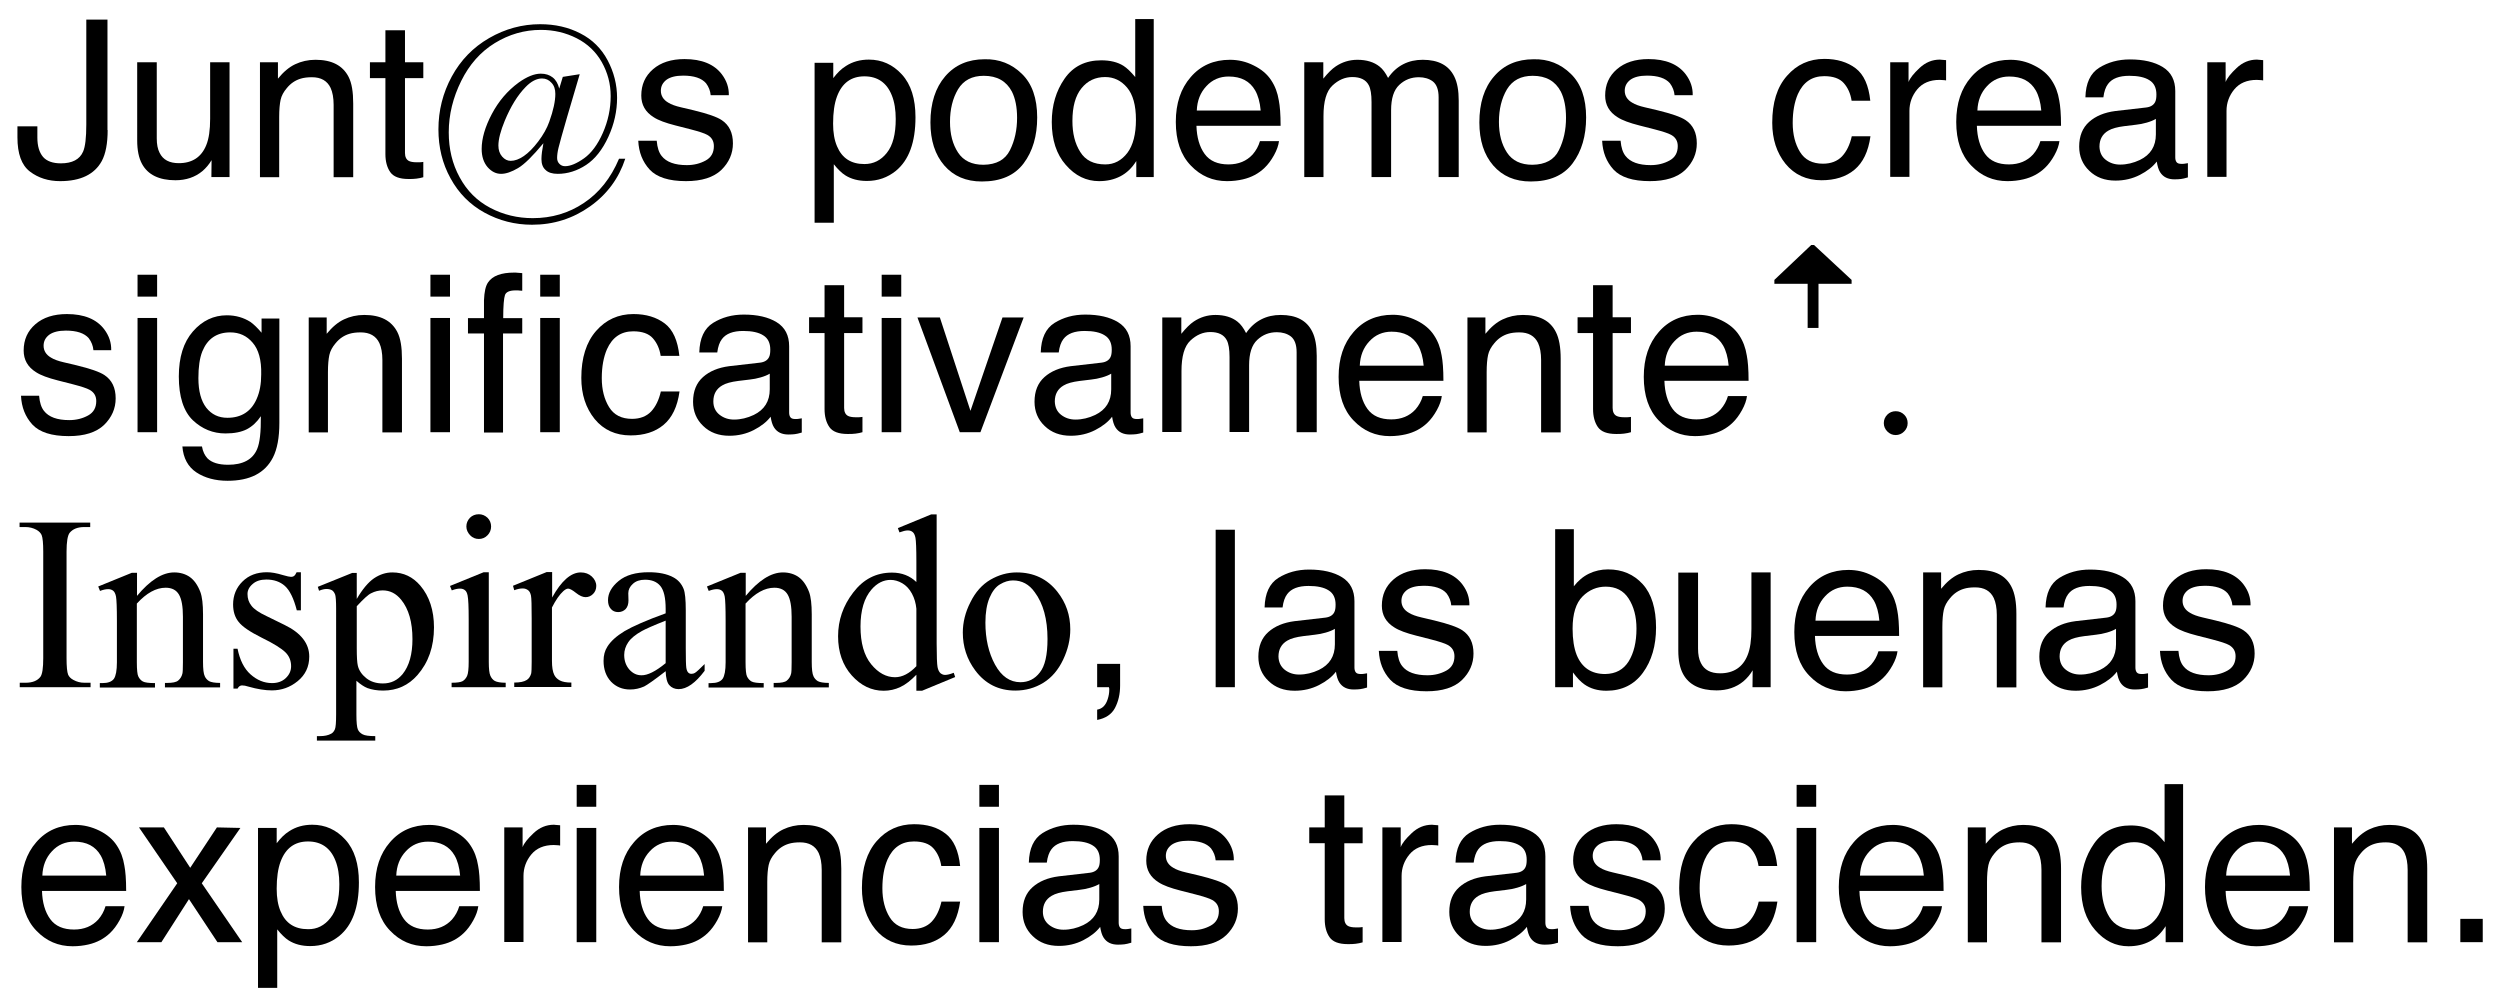 <svg xmlns="http://www.w3.org/2000/svg" xmlns:xlink="http://www.w3.org/1999/xlink" id="Capa_1" x="0px" y="0px" viewBox="0 0 1405 566" style="enable-background:new 0 0 1405 566;" xml:space="preserve"><g>	<path d="M60.5,73.1c0,7.5-1.1,13.3-3.3,17.4c-4.1,7.5-11.9,11.3-23.4,11.3c-6.6,0-12.3-1.8-17-5.4c-4.7-3.6-7-10-7-19.2V71H21v6.3  c0,4.8,1.1,8.4,3.2,10.9c2.1,2.4,5.5,3.6,10,3.6c6.4,0,10.6-2.2,12.5-6.6c1.2-2.7,1.8-7.8,1.8-15.2V11h11.9V73.1z"></path>	<path d="M88.1,35v42.8c0,3.3,0.5,6,1.6,8.1c1.9,3.9,5.5,5.8,10.8,5.8c7.5,0,12.7-3.4,15.4-10.1c1.5-3.6,2.2-8.6,2.2-14.9V35H129  v64.5h-10.2l0.1-9.5c-1.4,2.4-3.2,4.5-5.2,6.2c-4.1,3.4-9.2,5.1-15.1,5.1c-9.2,0-15.5-3.1-18.8-9.2c-1.8-3.3-2.7-7.7-2.7-13.2V35  H88.1z"></path>	<path d="M145.9,35h10.3v9.2c3.1-3.8,6.3-6.5,9.7-8.1c3.4-1.6,7.2-2.5,11.4-2.5c9.2,0,15.3,3.2,18.6,9.6c1.8,3.5,2.6,8.5,2.6,15  v41.4h-11V58.9c0-3.9-0.6-7.1-1.7-9.5c-1.9-4-5.4-6-10.5-6c-2.6,0-4.7,0.3-6.3,0.8c-3,0.9-5.6,2.6-7.8,5.3c-1.8,2.1-3,4.3-3.5,6.6  c-0.5,2.3-0.8,5.5-0.8,9.7v33.8h-10.8V35z"></path>	<path d="M216.6,17h11v18h10.3v8.9h-10.3V86c0,2.2,0.8,3.8,2.3,4.5c0.8,0.4,2.2,0.7,4.2,0.7c0.5,0,1.1,0,1.7,0  c0.6,0,1.3-0.1,2.1-0.2v8.6c-1.2,0.4-2.5,0.6-3.9,0.8c-1.3,0.2-2.8,0.2-4.4,0.2c-5.1,0-8.5-1.3-10.3-3.9c-1.8-2.6-2.7-6-2.7-10.1  V43.9h-8.7V35h8.7V17z"></path>	<path d="M325.8,41.7l-7.1,24.1c-2.6,9-4.2,14.7-4.8,17.2c-0.6,2.4-0.8,4.3-0.8,5.8c0,1.3,0.4,2.4,1.3,3.3c0.9,0.9,1.9,1.3,3.2,1.3  c2.9,0,6.5-1.5,10.6-4.4c4.1-2.9,7.7-7.7,10.6-14.3c2.9-6.6,4.4-13.5,4.4-20.7c0-6.9-1.7-13.2-5-19.1c-3.3-5.8-8-10.3-14.1-13.4  c-6.1-3.1-12.8-4.7-20.1-4.7c-9.3,0-17.9,2.5-25.9,7.4c-8,4.9-14.3,12-18.9,21.3s-7,18.9-7,28.9c0,9.3,2,17.7,6.1,25.2  c4.1,7.6,9.8,13.3,17.2,17.2c7.4,3.9,15.4,5.8,23.9,5.8c10.6,0,20.2-2.8,28.7-8.5c8.6-5.7,15.2-14,19.8-24.9h3.5  c-3.6,11-10.2,20-19.8,26.8s-20.4,10.3-32.6,10.3c-9.6,0-18.5-2.3-26.7-6.8c-8.2-4.5-14.6-11-19.1-19.3c-4.6-8.3-6.8-17.5-6.8-27.5  c0-10.6,2.5-20.5,7.5-29.7c5-9.2,12-16.4,21-21.6c9-5.2,18.6-7.8,28.7-7.8c8.3,0,15.9,1.7,22.6,5.2c6.7,3.4,11.8,8.5,15.3,15.1  c3.5,6.6,5.3,13.7,5.3,21.1c0,7.4-1.6,14.7-4.9,21.9c-3.3,7.2-7.5,12.5-12.5,15.8s-10.4,5-15.9,5c-3.1,0-5.4-0.7-6.9-2.2  c-1.6-1.4-2.3-3.5-2.3-6.1c0-2.3,0.4-5.2,1.1-8.9c-6,7.2-10.7,11.9-14.3,14c-3.6,2.1-6.7,3.2-9.5,3.2c-2.9,0-5.4-1.3-7.6-3.8  c-2.2-2.6-3.3-6-3.3-10.2c0-5.8,1.9-12.4,5.7-19.6s8.8-13.1,15.1-17.7c4.6-3.3,8.8-5,12.4-5c2.7,0,4.9,0.7,6.7,2.1  c1.8,1.4,3,3.5,3.7,6.3l2-6.6L325.8,41.7z M304.6,44.1c-3,0-6.1,1.6-9.2,4.8c-4.6,4.7-8.4,11-11.7,18.9c-2.4,5.8-3.6,10.5-3.6,14  c0,2.5,0.7,4.6,2.1,6.2c1.4,1.6,3,2.4,4.8,2.4c2.3,0,4.8-0.9,7.4-2.7c2.6-1.8,5.3-4.5,8.1-8.2c2.8-3.7,4.9-7.4,6.2-11.1  c2.3-6.4,3.4-11.6,3.4-15.6c0-2.7-0.7-4.8-2.2-6.3C308.5,44.9,306.7,44.1,304.6,44.1z"></path>	<path d="M369.1,79.3c0.3,3.6,1.2,6.4,2.7,8.3c2.7,3.5,7.5,5.2,14.2,5.2c4,0,7.5-0.9,10.6-2.6c3.1-1.7,4.6-4.4,4.6-8.1  c0-2.8-1.2-4.9-3.7-6.3c-1.6-0.9-4.7-1.9-9.3-3.1l-8.6-2.2c-5.5-1.4-9.6-2.9-12.2-4.6c-4.7-2.9-7-7-7-12.2c0-6.1,2.2-11,6.6-14.8  c4.4-3.8,10.3-5.7,17.7-5.7c9.7,0,16.7,2.9,21,8.6c2.7,3.6,4,7.5,3.9,11.7h-10.2c-0.2-2.4-1.1-4.7-2.6-6.7  c-2.5-2.9-6.8-4.3-12.9-4.3c-4.1,0-7.2,0.8-9.3,2.3c-2.1,1.6-3.2,3.6-3.2,6.2c0,2.8,1.4,5.1,4.2,6.7c1.6,1,4,1.9,7.1,2.6l7.2,1.7  c7.8,1.9,13,3.7,15.7,5.5c4.2,2.8,6.3,7.1,6.3,13.1c0,5.7-2.2,10.7-6.5,14.9c-4.4,4.2-11,6.3-19.9,6.3c-9.6,0-16.4-2.2-20.4-6.5  c-4-4.4-6.1-9.7-6.4-16.2H369.1z"></path>	<path d="M457.8,35.3h10.5v8.6c2.2-2.9,4.5-5.2,7.1-6.8c3.7-2.4,8-3.6,12.9-3.6c7.3,0,13.5,2.8,18.6,8.4c5.1,5.6,7.6,13.6,7.6,24  c0,14.1-3.7,24.1-11,30.1c-4.7,3.8-10.1,5.7-16.3,5.7c-4.9,0-8.9-1.1-12.2-3.2c-1.9-1.2-4.1-3.3-6.4-6.2v32.9h-10.8V35.3z   M498.4,85.9c3.4-4.2,5-10.6,5-19c0-5.1-0.7-9.6-2.2-13.3c-2.8-7.1-8-10.7-15.4-10.7c-7.5,0-12.6,3.8-15.4,11.3  c-1.5,4-2.2,9.1-2.2,15.3c0,5,0.7,9.2,2.2,12.7c2.8,6.7,7.9,10,15.4,10C490.9,92.2,495.1,90.1,498.4,85.9z"></path>	<path d="M574.3,41.5c5.7,5.5,8.6,13.7,8.6,24.5c0,10.4-2.5,19-7.6,25.8c-5.1,6.8-12.9,10.2-23.5,10.2c-8.9,0-15.9-3-21.1-9  c-5.2-6-7.8-14.1-7.8-24.2c0-10.8,2.8-19.5,8.3-25.9c5.5-6.4,12.9-9.6,22.2-9.6C561.5,33.1,568.6,35.9,574.3,41.5z M567.6,84.4  c2.7-5.4,4-11.5,4-18.2c0-6-1-10.9-2.9-14.7c-3.1-5.9-8.3-8.9-15.8-8.9c-6.6,0-11.4,2.5-14.5,7.6c-3,5.1-4.5,11.2-4.5,18.3  c0,6.9,1.5,12.6,4.5,17.2c3,4.6,7.8,6.9,14.3,6.9C560,92.5,564.9,89.8,567.6,84.4z"></path>	<path d="M631.4,37c1.9,1.2,4.1,3.3,6.6,6.3V10.7h10.4v88.8h-9.8v-9c-2.5,4-5.5,6.8-9,8.6c-3.5,1.8-7.4,2.7-11.9,2.7  c-7.2,0-13.4-3-18.7-9.1c-5.3-6-7.9-14.1-7.9-24.1c0-9.4,2.4-17.5,7.2-24.4c4.8-6.9,11.7-10.3,20.6-10.3  C623.9,33.9,628.1,34.9,631.4,37z M607.1,85.4c2.9,4.7,7.6,7,14.1,7c5,0,9.1-2.2,12.4-6.5c3.2-4.3,4.8-10.5,4.8-18.6  c0-8.2-1.7-14.2-5-18.1c-3.3-3.9-7.4-5.9-12.3-5.9c-5.5,0-9.9,2.1-13.3,6.3c-3.4,4.2-5.1,10.3-5.1,18.4  C602.7,74.9,604.1,80.7,607.1,85.4z"></path>	<path d="M704.6,36.8c4.3,2.1,7.6,4.9,9.8,8.3c2.2,3.3,3.6,7,4.3,11.4c0.6,3,1,7.7,1,14.2h-47.3c0.2,6.5,1.7,11.8,4.6,15.8  c2.9,4,7.4,5.9,13.4,5.9c5.7,0,10.2-1.9,13.6-5.6c1.9-2.2,3.3-4.7,4.1-7.5h10.7c-0.3,2.4-1.2,5-2.8,7.9c-1.6,2.9-3.4,5.3-5.3,7.1  c-3.3,3.2-7.4,5.4-12.2,6.5c-2.6,0.6-5.6,1-8.9,1c-8,0-14.8-2.9-20.4-8.8c-5.6-5.8-8.4-14-8.4-24.5c0-10.4,2.8-18.8,8.4-25.2  c5.6-6.5,13-9.7,22-9.7C695.8,33.6,700.3,34.6,704.6,36.8z M708.5,62.1c-0.4-4.7-1.5-8.5-3.1-11.3c-3-5.2-7.9-7.8-14.9-7.8  c-5,0-9.2,1.8-12.5,5.4c-3.4,3.6-5.2,8.2-5.4,13.7H708.5z"></path>	<path d="M733,35h10.7v9.2c2.6-3.2,4.9-5.5,7-6.9c3.6-2.4,7.6-3.7,12.2-3.7c5.1,0,9.3,1.3,12.4,3.8c1.8,1.4,3.4,3.6,4.8,6.4  c2.4-3.5,5.2-6,8.5-7.7c3.3-1.7,6.9-2.5,11-2.5c8.7,0,14.6,3.1,17.7,9.4c1.7,3.4,2.5,7.9,2.5,13.6v42.9h-11.3V54.7  c0-4.3-1.1-7.2-3.2-8.9c-2.1-1.6-4.8-2.4-7.9-2.4c-4.3,0-7.9,1.4-11,4.3c-3.1,2.9-4.6,7.6-4.6,14.3v37.5h-11V57.4  c0-4.4-0.5-7.6-1.6-9.6c-1.6-3-4.7-4.5-9.2-4.5c-4.1,0-7.8,1.6-11.2,4.8c-3.4,3.2-5,8.9-5,17.2v34.2H733V35z"></path>	<path d="M882.8,41.5c5.7,5.5,8.6,13.7,8.6,24.5c0,10.4-2.5,19-7.6,25.8c-5.1,6.8-12.9,10.2-23.5,10.2c-8.9,0-15.9-3-21.1-9  c-5.2-6-7.8-14.1-7.8-24.2c0-10.8,2.7-19.5,8.3-25.9c5.5-6.4,12.9-9.6,22.2-9.6C870.1,33.1,877.1,35.9,882.8,41.5z M876.1,84.4  c2.7-5.4,4-11.5,4-18.2c0-6-1-10.9-2.9-14.7c-3.1-5.9-8.3-8.9-15.8-8.9c-6.6,0-11.4,2.5-14.5,7.6c-3,5.1-4.5,11.2-4.5,18.3  c0,6.9,1.5,12.6,4.5,17.2c3,4.6,7.8,6.9,14.3,6.9C868.5,92.5,873.5,89.8,876.1,84.4z"></path>	<path d="M910.8,79.3c0.3,3.6,1.2,6.4,2.7,8.3c2.7,3.5,7.5,5.2,14.2,5.2c4,0,7.5-0.9,10.6-2.6c3.1-1.7,4.6-4.4,4.6-8.1  c0-2.8-1.2-4.9-3.7-6.3c-1.6-0.9-4.7-1.9-9.3-3.1l-8.6-2.2c-5.5-1.4-9.6-2.9-12.2-4.6c-4.7-2.9-7-7-7-12.2c0-6.1,2.2-11,6.6-14.8  c4.4-3.8,10.3-5.7,17.7-5.7c9.7,0,16.7,2.9,21,8.6c2.7,3.6,4,7.5,3.9,11.7h-10.2c-0.2-2.4-1.1-4.7-2.6-6.7  c-2.5-2.9-6.8-4.3-12.9-4.3c-4.1,0-7.2,0.8-9.3,2.3c-2.1,1.6-3.2,3.6-3.2,6.2c0,2.8,1.4,5.1,4.2,6.7c1.6,1,4,1.9,7.1,2.6l7.2,1.7  c7.8,1.9,13,3.7,15.7,5.5c4.2,2.8,6.3,7.1,6.3,13.1c0,5.7-2.2,10.7-6.5,14.9c-4.4,4.2-11,6.3-19.9,6.3c-9.6,0-16.4-2.2-20.4-6.5  c-4-4.4-6.1-9.7-6.4-16.2H910.8z"></path>	<path d="M1042.9,38.4c4.6,3.5,7.3,9.6,8.2,18.2h-10.5c-0.6-4-2.1-7.3-4.4-9.9c-2.3-2.6-6-3.9-11-3.9c-6.9,0-11.8,3.4-14.8,10.1  c-1.9,4.4-2.9,9.8-2.9,16.2c0,6.5,1.4,11.9,4.1,16.3c2.7,4.4,7,6.6,12.9,6.6c4.5,0,8.1-1.4,10.7-4.1c2.6-2.8,4.4-6.5,5.5-11.3h10.5  c-1.2,8.6-4.2,14.8-9,18.8c-4.8,4-11,5.9-18.5,5.9c-8.4,0-15.2-3.1-20.2-9.2c-5-6.2-7.5-13.9-7.5-23.1c0-11.3,2.7-20.1,8.3-26.4  c5.5-6.3,12.5-9.5,21-9.5C1032.4,33.1,1038.3,34.9,1042.9,38.4z"></path>	<path d="M1062.3,35h10.3v11.1c0.8-2.2,2.9-4.8,6.2-7.9c3.3-3.1,7.1-4.7,11.4-4.7c0.2,0,0.5,0,1,0.1c0.5,0,1.3,0.1,2.5,0.2v11.4  c-0.6-0.1-1.2-0.2-1.8-0.2c-0.5,0-1.1-0.1-1.8-0.1c-5.5,0-9.7,1.8-12.6,5.3c-2.9,3.5-4.4,7.6-4.4,12.1v37.1h-10.8V35z"></path>	<path d="M1143.2,36.8c4.3,2.1,7.6,4.9,9.8,8.3c2.2,3.3,3.6,7,4.3,11.4c0.6,3,1,7.7,1,14.2h-47.3c0.2,6.5,1.7,11.8,4.6,15.8  c2.9,4,7.4,5.9,13.4,5.9c5.7,0,10.2-1.9,13.6-5.6c1.9-2.2,3.3-4.7,4.1-7.5h10.7c-0.3,2.4-1.2,5-2.8,7.9c-1.6,2.9-3.4,5.3-5.3,7.1  c-3.3,3.2-7.4,5.4-12.2,6.5c-2.6,0.6-5.6,1-8.9,1c-8,0-14.8-2.9-20.4-8.8c-5.6-5.8-8.4-14-8.4-24.5c0-10.4,2.8-18.8,8.4-25.2  c5.6-6.5,13-9.7,22-9.7C1134.5,33.6,1138.9,34.6,1143.2,36.8z M1147.2,62.1c-0.4-4.7-1.5-8.5-3.1-11.3c-3-5.2-7.9-7.8-14.9-7.8  c-5,0-9.2,1.8-12.5,5.4c-3.4,3.6-5.2,8.2-5.4,13.7H1147.2z"></path>	<path d="M1206.2,60.4c2.5-0.3,4.2-1.4,5-3.1c0.5-1,0.7-2.3,0.7-4.2c0-3.7-1.3-6.4-3.9-8c-2.6-1.7-6.4-2.5-11.3-2.5  c-5.7,0-9.7,1.5-12,4.6c-1.3,1.7-2.2,4.2-2.6,7.5h-10.1c0.2-8,2.8-13.5,7.7-16.6c5-3.1,10.7-4.7,17.3-4.7c7.6,0,13.8,1.4,18.5,4.3  c4.7,2.9,7,7.4,7,13.5v37.2c0,1.1,0.2,2,0.7,2.7c0.5,0.7,1.4,1,2.9,1c0.5,0,1,0,1.6-0.1c0.6-0.1,1.2-0.2,1.9-0.3v8  c-1.7,0.5-3,0.8-3.9,0.9c-0.9,0.1-2.1,0.2-3.6,0.2c-3.7,0-6.4-1.3-8.1-4c-0.9-1.4-1.5-3.4-1.9-6c-2.2,2.9-5.4,5.4-9.5,7.5  c-4.1,2.1-8.7,3.2-13.7,3.2c-6,0-10.9-1.8-14.7-5.5c-3.8-3.6-5.7-8.2-5.7-13.6c0-6,1.9-10.6,5.6-13.9c3.7-3.3,8.6-5.3,14.7-6.1  L1206.2,60.4z M1183.4,89.8c2.3,1.8,5,2.7,8.1,2.7c3.8,0,7.5-0.9,11.1-2.6c6-2.9,9-7.7,9-14.4v-8.7c-1.3,0.8-3,1.5-5.1,2.1  c-2.1,0.6-4.1,1-6.1,1.2l-6.6,0.8c-3.9,0.5-6.9,1.3-8.9,2.5c-3.3,1.9-5,4.9-5,9C1180,85.5,1181.1,88,1183.4,89.8z"></path>	<path d="M1240.5,35h10.3v11.1c0.8-2.2,2.9-4.8,6.2-7.9c3.3-3.1,7.1-4.7,11.4-4.7c0.2,0,0.5,0,1,0.1c0.5,0,1.3,0.1,2.5,0.2v11.4  c-0.6-0.1-1.2-0.2-1.8-0.2c-0.5,0-1.1-0.1-1.8-0.1c-5.5,0-9.7,1.8-12.6,5.3c-2.9,3.5-4.4,7.6-4.4,12.1v37.1h-10.8V35z"></path>	<path d="M22,222.6c0.3,3.6,1.2,6.4,2.7,8.3c2.7,3.5,7.5,5.2,14.2,5.2c4,0,7.5-0.9,10.6-2.6c3.1-1.7,4.6-4.4,4.6-8.1  c0-2.8-1.2-4.9-3.7-6.3c-1.6-0.9-4.7-1.9-9.3-3.1l-8.6-2.2c-5.5-1.4-9.6-2.9-12.2-4.6c-4.7-2.9-7-7-7-12.2c0-6.1,2.2-11,6.6-14.8  c4.4-3.8,10.3-5.7,17.7-5.7c9.7,0,16.7,2.9,21,8.6c2.7,3.6,4,7.5,3.9,11.7H52.5c-0.2-2.4-1.1-4.7-2.6-6.7  c-2.5-2.9-6.8-4.3-12.9-4.3c-4.1,0-7.2,0.8-9.3,2.3c-2.1,1.6-3.2,3.6-3.2,6.2c0,2.8,1.4,5.1,4.2,6.7c1.6,1,4,1.9,7.1,2.6l7.2,1.7  c7.8,1.9,13,3.7,15.7,5.5c4.2,2.8,6.3,7.1,6.3,13.1c0,5.7-2.2,10.7-6.5,14.9c-4.4,4.2-11,6.3-19.9,6.3c-9.6,0-16.4-2.2-20.4-6.5  c-4-4.4-6.1-9.7-6.4-16.2H22z"></path>	<path d="M77.3,154.4h11v12.3h-11V154.4z M77.3,178.7h11v64.2h-11V178.7z"></path>	<path d="M140.7,180.9c2,1.4,4.1,3.5,6.3,6.1V179h10v58.7c0,8.2-1.2,14.7-3.6,19.4c-4.5,8.8-13,13.1-25.5,13.1  c-6.9,0-12.8-1.6-17.5-4.7c-4.7-3.1-7.4-8-7.9-14.6h11c0.5,2.9,1.6,5.1,3.1,6.7c2.4,2.4,6.3,3.6,11.6,3.6c8.3,0,13.8-2.9,16.3-8.8  c1.5-3.5,2.2-9.6,2.1-18.5c-2.2,3.3-4.8,5.7-7.8,7.3c-3.1,1.6-7.1,2.4-12.1,2.4c-7,0-13.1-2.5-18.3-7.4c-5.2-5-7.9-13.2-7.9-24.6  c0-10.8,2.6-19.2,7.9-25.3c5.3-6.1,11.7-9.1,19.1-9.1C132.5,177.2,136.9,178.5,140.7,180.9z M142,192.6c-3.3-3.9-7.5-5.8-12.6-5.8  c-7.6,0-12.8,3.6-15.7,10.7c-1.5,3.8-2.2,8.8-2.2,15c0,7.3,1.5,12.8,4.4,16.6c3,3.8,6.9,5.7,11.9,5.7c7.8,0,13.3-3.5,16.4-10.5  c1.8-4,2.6-8.6,2.6-13.9C147,202.3,145.3,196.4,142,192.6z"></path>	<path d="M173.3,178.4h10.3v9.2c3.1-3.8,6.3-6.5,9.7-8.1c3.4-1.6,7.2-2.5,11.4-2.5c9.2,0,15.3,3.2,18.6,9.6c1.8,3.5,2.6,8.5,2.6,15  v41.4h-11v-40.7c0-3.9-0.6-7.1-1.7-9.5c-1.9-4-5.4-6-10.5-6c-2.6,0-4.7,0.3-6.3,0.8c-3,0.9-5.6,2.6-7.8,5.3c-1.8,2.1-3,4.3-3.5,6.6  c-0.5,2.3-0.8,5.5-0.8,9.7v33.8h-10.8V178.4z"></path>	<path d="M241.9,154.4h11v12.3h-11V154.4z M241.9,178.7h11v64.2h-11V178.7z"></path>	<path d="M274.3,158.7c2.5-3.7,7.4-5.5,14.6-5.5c0.7,0,1.4,0,2.1,0.1s1.5,0.1,2.5,0.2v9.9c-1.1-0.1-1.9-0.1-2.4-0.2  c-0.5,0-1,0-1.4,0c-3.3,0-5.3,0.9-5.9,2.6c-0.6,1.7-1,6.1-1,13h10.7v8.6h-10.8v55.7H272v-55.7h-9v-8.6h9v-10.1  C272.2,164,272.9,160.7,274.3,158.7z"></path>	<path d="M303.6,154.4h11v12.3h-11V154.4z M303.6,178.7h11v64.2h-11V178.7z"></path>	<path d="M373.6,181.8c4.6,3.5,7.3,9.6,8.2,18.2h-10.5c-0.6-4-2.1-7.3-4.4-9.9c-2.3-2.6-6-3.9-11-3.9c-6.9,0-11.8,3.4-14.8,10.1  c-1.9,4.4-2.9,9.8-2.9,16.2c0,6.5,1.4,11.9,4.1,16.3c2.7,4.4,7,6.6,12.9,6.6c4.5,0,8.1-1.4,10.7-4.1c2.6-2.8,4.4-6.5,5.5-11.3h10.5  c-1.2,8.6-4.2,14.8-9,18.8c-4.8,4-11,5.9-18.5,5.9c-8.4,0-15.2-3.1-20.2-9.2c-5-6.2-7.5-13.9-7.5-23.1c0-11.3,2.8-20.1,8.3-26.4  c5.5-6.3,12.5-9.5,21-9.5C363.1,176.5,369,178.3,373.6,181.8z"></path>	<path d="M427.2,203.8c2.5-0.3,4.2-1.4,5-3.1c0.5-1,0.7-2.3,0.7-4.2c0-3.7-1.3-6.4-3.9-8c-2.6-1.7-6.4-2.5-11.3-2.5  c-5.7,0-9.7,1.5-12,4.6c-1.3,1.7-2.2,4.2-2.6,7.5h-10.1c0.2-8,2.8-13.5,7.7-16.6c5-3.1,10.7-4.7,17.3-4.7c7.6,0,13.8,1.4,18.5,4.3  c4.7,2.9,7,7.4,7,13.5v37.2c0,1.1,0.2,2,0.7,2.7c0.5,0.7,1.4,1,2.9,1c0.5,0,1,0,1.6-0.1c0.6-0.1,1.2-0.2,1.9-0.3v8  c-1.7,0.5-3,0.8-3.9,0.9c-0.9,0.1-2.1,0.2-3.6,0.2c-3.7,0-6.4-1.3-8.1-4c-0.9-1.4-1.5-3.4-1.9-6c-2.2,2.9-5.4,5.4-9.5,7.5  c-4.1,2.1-8.7,3.2-13.7,3.2c-6,0-10.9-1.8-14.7-5.5c-3.8-3.6-5.7-8.2-5.7-13.6c0-6,1.9-10.6,5.6-13.9c3.7-3.3,8.6-5.3,14.7-6.1  L427.2,203.8z M404.4,233.1c2.3,1.8,5,2.7,8.1,2.7c3.8,0,7.5-0.9,11.1-2.6c6-2.9,9-7.7,9-14.4V210c-1.3,0.8-3,1.5-5.1,2.1  c-2.1,0.6-4.1,1-6.1,1.2l-6.6,0.8c-3.9,0.5-6.9,1.3-8.9,2.5c-3.3,1.9-5,4.9-5,9C400.9,228.8,402.1,231.3,404.4,233.1z"></path>	<path d="M463.4,160.3h11v18h10.3v8.9h-10.3v42.1c0,2.2,0.8,3.8,2.3,4.5c0.8,0.4,2.2,0.7,4.2,0.7c0.5,0,1.1,0,1.7,0  c0.6,0,1.3-0.1,2.1-0.2v8.6c-1.2,0.4-2.5,0.6-3.9,0.8c-1.3,0.2-2.8,0.2-4.4,0.2c-5.1,0-8.5-1.3-10.3-3.9c-1.8-2.6-2.7-6-2.7-10.1  v-42.7h-8.7v-8.9h8.7V160.3z"></path>	<path d="M495.5,154.4h11v12.3h-11V154.4z M495.5,178.7h11v64.2h-11V178.7z"></path>	<path d="M528.2,178.4l17.2,52.5l18-52.5h11.9L551,242.9h-11.6l-23.8-64.5H528.2z"></path>	<path d="M619.1,203.8c2.5-0.3,4.2-1.4,5-3.1c0.5-1,0.7-2.3,0.7-4.2c0-3.7-1.3-6.4-3.9-8c-2.6-1.7-6.4-2.5-11.3-2.5  c-5.7,0-9.7,1.5-12,4.6c-1.3,1.7-2.2,4.2-2.6,7.5h-10.1c0.2-8,2.8-13.5,7.7-16.6c5-3.1,10.7-4.7,17.3-4.7c7.6,0,13.8,1.4,18.5,4.3  c4.7,2.9,7,7.4,7,13.5v37.2c0,1.1,0.2,2,0.7,2.7c0.5,0.7,1.4,1,2.9,1c0.5,0,1,0,1.6-0.1c0.6-0.1,1.2-0.2,1.9-0.3v8  c-1.7,0.5-3,0.8-3.9,0.9c-0.9,0.1-2.1,0.2-3.6,0.2c-3.7,0-6.4-1.3-8.1-4c-0.9-1.4-1.5-3.4-1.9-6c-2.2,2.9-5.4,5.4-9.5,7.5  c-4.1,2.1-8.7,3.2-13.7,3.2c-6,0-10.9-1.8-14.7-5.5c-3.8-3.6-5.7-8.2-5.7-13.6c0-6,1.9-10.6,5.6-13.9c3.7-3.3,8.6-5.3,14.7-6.1  L619.1,203.8z M596.3,233.1c2.3,1.8,5,2.7,8.1,2.7c3.8,0,7.5-0.9,11.1-2.6c6-2.9,9-7.7,9-14.4V210c-1.3,0.8-3,1.5-5.1,2.1  c-2.1,0.6-4.1,1-6.1,1.2l-6.6,0.8c-3.9,0.5-6.9,1.3-8.9,2.5c-3.3,1.9-5,4.9-5,9C592.9,228.8,594,231.3,596.3,233.1z"></path>	<path d="M653.2,178.4h10.7v9.2c2.6-3.2,4.9-5.5,7-6.9c3.6-2.4,7.6-3.7,12.2-3.7c5.1,0,9.3,1.3,12.4,3.8c1.8,1.4,3.4,3.6,4.8,6.4  c2.4-3.5,5.2-6,8.5-7.7c3.3-1.7,6.9-2.5,11-2.5c8.7,0,14.6,3.1,17.7,9.4c1.7,3.4,2.5,7.9,2.5,13.6v42.9h-11.3V198  c0-4.3-1.1-7.2-3.2-8.9c-2.1-1.6-4.8-2.4-7.9-2.4c-4.3,0-7.9,1.4-11,4.3c-3.1,2.9-4.6,7.6-4.6,14.3v37.5h-11v-42.1  c0-4.4-0.5-7.6-1.6-9.6c-1.6-3-4.7-4.5-9.2-4.5c-4.1,0-7.8,1.6-11.2,4.8c-3.4,3.2-5,8.9-5,17.2v34.2h-10.8V178.4z"></path>	<path d="M796.1,180.1c4.3,2.1,7.6,4.9,9.8,8.3c2.2,3.3,3.6,7,4.3,11.4c0.6,3,1,7.7,1,14.2h-47.3c0.2,6.5,1.7,11.8,4.6,15.8  c2.9,4,7.4,5.9,13.4,5.9c5.7,0,10.2-1.9,13.6-5.6c1.9-2.2,3.3-4.7,4.1-7.5h10.7c-0.3,2.4-1.2,5-2.8,7.9c-1.6,2.9-3.4,5.3-5.3,7.1  c-3.3,3.2-7.4,5.4-12.2,6.5c-2.6,0.6-5.6,1-8.9,1c-8,0-14.8-2.9-20.4-8.8c-5.6-5.8-8.4-14-8.4-24.5c0-10.4,2.8-18.8,8.4-25.2  c5.6-6.5,13-9.7,22-9.7C787.4,176.9,791.8,178,796.1,180.1z M800.1,205.5c-0.4-4.7-1.5-8.5-3.1-11.3c-3-5.2-7.9-7.8-14.9-7.8  c-5,0-9.2,1.8-12.5,5.4c-3.4,3.6-5.2,8.2-5.4,13.7H800.1z"></path>	<path d="M824.5,178.4h10.3v9.2c3.1-3.8,6.3-6.5,9.7-8.1c3.4-1.6,7.2-2.5,11.4-2.5c9.2,0,15.3,3.2,18.5,9.6c1.8,3.5,2.7,8.5,2.7,15  v41.4h-11v-40.7c0-3.9-0.6-7.1-1.7-9.5c-1.9-4-5.4-6-10.5-6c-2.6,0-4.7,0.3-6.3,0.8c-3,0.9-5.6,2.6-7.8,5.3c-1.8,2.1-3,4.3-3.5,6.6  c-0.5,2.3-0.8,5.5-0.8,9.7v33.8h-10.8V178.4z"></path>	<path d="M895.3,160.3h11v18h10.3v8.9h-10.3v42.1c0,2.2,0.8,3.8,2.3,4.5c0.8,0.4,2.2,0.7,4.2,0.7c0.5,0,1.1,0,1.7,0s1.3-0.1,2.1-0.2  v8.6c-1.2,0.4-2.5,0.6-3.9,0.8c-1.3,0.2-2.8,0.2-4.4,0.2c-5.1,0-8.5-1.3-10.3-3.9c-1.8-2.6-2.7-6-2.7-10.1v-42.7h-8.7v-8.9h8.7  V160.3z"></path>	<path d="M967.6,180.1c4.3,2.1,7.6,4.9,9.8,8.3c2.2,3.3,3.6,7,4.3,11.4c0.6,3,1,7.7,1,14.2h-47.3c0.2,6.5,1.7,11.8,4.6,15.8  c2.9,4,7.4,5.9,13.4,5.9c5.7,0,10.2-1.9,13.6-5.6c1.9-2.2,3.3-4.7,4.1-7.5h10.7c-0.3,2.4-1.2,5-2.8,7.9c-1.6,2.9-3.4,5.3-5.3,7.1  c-3.3,3.2-7.4,5.4-12.2,6.5c-2.6,0.6-5.6,1-8.9,1c-8,0-14.8-2.9-20.4-8.8c-5.6-5.8-8.4-14-8.4-24.5c0-10.4,2.8-18.8,8.4-25.2  c5.6-6.5,13-9.7,22-9.7C958.8,176.9,963.3,178,967.6,180.1z M971.5,205.5c-0.4-4.7-1.5-8.5-3.1-11.3c-3-5.2-7.9-7.8-14.9-7.8  c-5,0-9.2,1.8-12.5,5.4c-3.4,3.6-5.2,8.2-5.4,13.7H971.5z"></path>	<path d="M1040.7,159.5H1022v24.8h-6.1v-24.8h-18.7v-2.2l20.7-19.6h1.6l21.1,19.6V159.5z"></path>	<path d="M1065.4,231.1c1.9,0,3.5,0.7,4.8,2c1.3,1.3,1.9,2.9,1.9,4.7c0,1.9-0.7,3.4-2,4.7c-1.3,1.3-2.9,2-4.7,2  c-1.9,0-3.4-0.7-4.7-2c-1.3-1.3-2-2.9-2-4.7c0-1.9,0.7-3.5,2-4.8C1061.9,231.8,1063.5,231.1,1065.4,231.1z"></path>	<path d="M50.9,383.7v2.5H11.1v-2.5h3.3c3.8,0,6.6-1.1,8.3-3.3c1.1-1.5,1.6-5,1.6-10.5v-59.9c0-4.7-0.3-7.8-0.9-9.3  c-0.5-1.1-1.4-2.1-2.8-2.9c-2-1.1-4.1-1.6-6.3-1.6h-3.3v-2.5h39.7v2.5h-3.3c-3.8,0-6.5,1.1-8.3,3.3c-1.1,1.5-1.7,5-1.7,10.5v59.9  c0,4.7,0.3,7.8,0.9,9.3c0.5,1.1,1.4,2.1,2.9,2.9c2,1.1,4,1.6,6.2,1.6H50.9z"></path>	<path d="M76.9,335c7.3-8.8,14.3-13.3,21-13.3c3.4,0,6.4,0.9,8.8,2.6s4.4,4.5,5.9,8.4c1,2.7,1.5,6.9,1.5,12.6V372c0,4,0.3,6.7,1,8.1  c0.5,1.1,1.3,2,2.4,2.7c1.1,0.6,3.2,1,6.2,1v2.5h-31v-2.5H94c2.9,0,5-0.4,6.1-1.3s2-2.2,2.4-3.9c0.2-0.7,0.3-2.8,0.3-6.4v-25.6  c0-5.7-0.7-9.8-2.2-12.4c-1.5-2.6-4-3.9-7.5-3.9c-5.4,0-10.8,3-16.2,8.9v33c0,4.2,0.3,6.9,0.8,7.9c0.6,1.3,1.5,2.3,2.6,2.9  c1.1,0.6,3.4,0.9,6.8,0.9v2.5h-31v-2.5h1.4c3.2,0,5.3-0.8,6.5-2.4c1.1-1.6,1.7-4.7,1.7-9.3v-23.2c0-7.5-0.2-12.1-0.5-13.7  s-0.9-2.8-1.6-3.3c-0.7-0.6-1.7-0.9-2.8-0.9c-1.3,0-2.8,0.3-4.6,1l-1-2.5l18.9-7.7h2.9V335z"></path>	<path d="M169.1,321.7v21.3h-2.3c-1.7-6.7-4-11.3-6.7-13.7c-2.7-2.4-6.2-3.6-10.4-3.6c-3.2,0-5.8,0.8-7.7,2.5  c-2,1.7-2.9,3.6-2.9,5.6c0,2.6,0.7,4.7,2.2,6.6c1.4,1.9,4.3,3.9,8.6,5.9l10,4.9c9.3,4.5,13.9,10.5,13.9,17.8  c0,5.7-2.2,10.3-6.5,13.8s-9.1,5.2-14.5,5.2c-3.8,0-8.2-0.7-13.1-2.1c-1.5-0.5-2.7-0.7-3.7-0.7c-1,0-1.9,0.6-2.5,1.8h-2.3v-22.4  h2.3c1.3,6.4,3.7,11.2,7.3,14.4c3.6,3.2,7.6,4.9,12.1,4.9c3.1,0,5.7-0.9,7.7-2.8s3-4.1,3-6.7c0-3.1-1.1-5.8-3.3-7.9  c-2.2-2.1-6.6-4.9-13.2-8.1c-6.6-3.3-10.9-6.2-13-8.9c-2.1-2.6-3.1-5.9-3.1-9.8c0-5.1,1.8-9.5,5.3-12.9c3.5-3.5,8.1-5.2,13.7-5.2  c2.5,0,5.4,0.5,9,1.6c2.3,0.7,3.9,1,4.6,1c0.7,0,1.3-0.2,1.7-0.5c0.4-0.3,0.9-1,1.4-2.1H169.1z"></path>	<path d="M178.6,329.8l19.3-7.8h2.6v14.6c3.2-5.5,6.5-9.4,9.7-11.6c3.3-2.2,6.7-3.3,10.3-3.3c6.3,0,11.5,2.5,15.7,7.4  c5.1,6,7.7,13.9,7.7,23.5c0,10.8-3.1,19.7-9.3,26.8c-5.1,5.8-11.5,8.7-19.3,8.7c-3.4,0-6.3-0.5-8.8-1.4c-1.8-0.7-3.9-2.1-6.2-4.1  v19.1c0,4.3,0.3,7,0.8,8.2c0.5,1.2,1.4,2.1,2.7,2.8s3.7,1,7.1,1v2.5h-32.8v-2.5h1.7c2.5,0,4.6-0.4,6.4-1.4c0.9-0.5,1.5-1.3,2-2.4  c0.5-1.1,0.7-4,0.7-8.5V342c0-4.1-0.2-6.6-0.5-7.7c-0.4-1.1-0.9-1.9-1.7-2.5c-0.8-0.5-1.9-0.8-3.2-0.8c-1.1,0-2.5,0.3-4.2,1  L178.6,329.8z M200.5,340.7v23.4c0,5.1,0.2,8.4,0.6,10c0.6,2.6,2.2,5,4.7,7c2.5,2,5.6,3,9.4,3c4.6,0,8.2-1.8,11.1-5.3  c3.7-4.6,5.5-11.2,5.5-19.6c0-9.6-2.1-16.9-6.3-22.1c-2.9-3.6-6.4-5.3-10.4-5.3c-2.2,0-4.4,0.5-6.5,1.6  C207,334.1,204.3,336.6,200.5,340.7z"></path>	<path d="M274.7,321.7V372c0,3.9,0.3,6.5,0.9,7.8c0.6,1.3,1.4,2.3,2.5,2.9c1.1,0.6,3.2,1,6.1,1v2.5h-30.4v-2.5  c3.1,0,5.1-0.3,6.2-0.9c1-0.6,1.9-1.6,2.5-2.9s0.9-4,0.9-7.9v-24.1c0-6.8-0.2-11.2-0.6-13.2c-0.3-1.5-0.8-2.5-1.5-3  c-0.7-0.6-1.6-0.9-2.8-0.9c-1.3,0-2.8,0.3-4.6,1l-1-2.5l18.9-7.7H274.7z M269.1,289c1.9,0,3.5,0.7,4.9,2c1.3,1.3,2,3,2,4.9  s-0.7,3.6-2,4.9c-1.3,1.4-3,2.1-4.9,2.1s-3.6-0.7-4.9-2.1s-2.1-3-2.1-4.9s0.7-3.5,2-4.9C265.4,289.7,267.1,289,269.1,289z"></path>	<path d="M310.3,321.7v14.1c5.2-9.4,10.6-14.1,16.1-14.1c2.5,0,4.6,0.8,6.2,2.3c1.6,1.5,2.5,3.3,2.5,5.3c0,1.8-0.6,3.3-1.8,4.5  c-1.2,1.2-2.6,1.8-4.2,1.8c-1.6,0-3.4-0.8-5.4-2.4s-3.5-2.4-4.4-2.4c-0.8,0-1.7,0.5-2.7,1.4c-2.1,1.9-4.2,4.9-6.4,9.2v30  c0,3.5,0.4,6.1,1.3,7.9c0.6,1.2,1.6,2.3,3.1,3.1s3.7,1.2,6.5,1.2v2.5h-32.1v-2.5c3.2,0,5.6-0.5,7.1-1.5c1.1-0.7,1.9-1.9,2.4-3.5  c0.2-0.8,0.3-3,0.3-6.6v-24.3c0-7.3-0.1-11.6-0.4-13c-0.3-1.4-0.8-2.4-1.6-3c-0.8-0.6-1.8-1-3-1c-1.4,0-3,0.3-4.8,1l-0.7-2.5  l18.9-7.7H310.3z"></path>	<path d="M374.1,377.2c-6.4,5-10.5,7.8-12.1,8.6c-2.5,1.1-5.1,1.7-7.9,1.7c-4.3,0-7.9-1.5-10.7-4.4c-2.8-3-4.2-6.9-4.2-11.7  c0-3.1,0.7-5.7,2.1-7.9c1.9-3.1,5.1-6,9.7-8.8c4.6-2.7,12.3-6.1,23.1-10v-2.5c0-6.2-1-10.5-3-12.9s-4.9-3.5-8.6-3.5  c-2.9,0-5.2,0.8-6.8,2.3c-1.7,1.5-2.6,3.3-2.6,5.3l0.1,4c0,2.1-0.5,3.7-1.6,4.9c-1.1,1.1-2.5,1.7-4.2,1.7c-1.7,0-3.1-0.6-4.1-1.8  c-1.1-1.2-1.6-2.8-1.6-4.9c0-3.9,2-7.5,6-10.8c4-3.3,9.6-4.9,16.9-4.9c5.6,0,10.1,0.9,13.7,2.8c2.7,1.4,4.7,3.6,5.9,6.6  c0.8,2,1.2,6,1.2,12v21.3c0,6,0.1,9.6,0.3,11c0.2,1.3,0.6,2.2,1.1,2.7c0.5,0.5,1.1,0.7,1.8,0.7c0.7,0,1.4-0.2,1.9-0.5  c1-0.6,2.8-2.3,5.5-5v3.8c-5.1,6.8-10,10.3-14.6,10.3c-2.2,0-4-0.8-5.3-2.3C374.9,383.6,374.2,380.9,374.1,377.2z M374.1,372.7  v-23.9c-6.9,2.7-11.3,4.7-13.3,5.8c-3.6,2-6.2,4.1-7.7,6.3c-1.5,2.2-2.3,4.6-2.3,7.2c0,3.3,1,6,2.9,8.2c2,2.2,4.2,3.2,6.8,3.2  C363.9,379.6,368.5,377.3,374.1,372.7z"></path>	<path d="M419,335c7.3-8.8,14.3-13.3,21-13.3c3.4,0,6.4,0.9,8.8,2.6s4.4,4.5,5.9,8.4c1,2.7,1.5,6.9,1.5,12.6V372c0,4,0.3,6.7,1,8.1  c0.5,1.1,1.3,2,2.4,2.7c1.1,0.6,3.2,1,6.2,1v2.5h-31v-2.5h1.3c2.9,0,5-0.4,6.1-1.3s2-2.2,2.4-3.9c0.2-0.7,0.3-2.8,0.3-6.4v-25.6  c0-5.7-0.7-9.8-2.2-12.4c-1.5-2.6-4-3.9-7.5-3.9c-5.4,0-10.8,3-16.2,8.9v33c0,4.2,0.3,6.9,0.8,7.9c0.6,1.3,1.5,2.3,2.6,2.9  c1.1,0.6,3.4,0.9,6.8,0.9v2.5h-31v-2.5h1.4c3.2,0,5.3-0.8,6.5-2.4c1.1-1.6,1.7-4.7,1.7-9.3v-23.2c0-7.5-0.2-12.1-0.5-13.7  s-0.9-2.8-1.6-3.3c-0.7-0.6-1.7-0.9-2.8-0.9c-1.3,0-2.8,0.3-4.6,1l-1-2.5l18.9-7.7h2.9V335z"></path>	<path d="M515,379.2c-3.1,3.2-6,5.5-9,6.9c-2.9,1.4-6.1,2.1-9.4,2.1c-6.8,0-12.8-2.9-17.9-8.6c-5.1-5.7-7.7-13.1-7.7-22  c0-9,2.8-17.2,8.5-24.6c5.7-7.5,12.9-11.2,21.8-11.2c5.5,0,10.1,1.8,13.7,5.3v-11.6c0-7.2-0.2-11.6-0.5-13.2s-0.9-2.8-1.6-3.3  c-0.7-0.6-1.6-0.9-2.7-0.9c-1.2,0-2.8,0.4-4.7,1.1l-0.9-2.4l18.7-7.7h3.1v72.4c0,7.3,0.2,11.8,0.5,13.4c0.3,1.6,0.9,2.7,1.6,3.4  c0.8,0.6,1.6,1,2.6,1c1.2,0,2.9-0.4,4.9-1.2l0.8,2.4l-18.6,7.7H515V379.2z M515,374.4v-32.3c-0.3-3.1-1.1-5.9-2.5-8.5  c-1.4-2.6-3.2-4.5-5.4-5.8s-4.5-1.9-6.6-1.9c-4,0-7.6,1.8-10.7,5.4c-4.1,4.7-6.2,11.7-6.2,20.8c0,9.2,2,16.3,6,21.2  c4,4.9,8.5,7.3,13.4,7.3C507.1,380.6,511.1,378.5,515,374.4z"></path>	<path d="M571.4,321.7c9.5,0,17.1,3.6,22.8,10.8c4.9,6.2,7.3,13.2,7.3,21.2c0,5.6-1.3,11.3-4,17c-2.7,5.7-6.4,10.1-11.1,13  s-10,4.4-15.8,4.4c-9.4,0-16.9-3.8-22.5-11.3c-4.7-6.3-7-13.4-7-21.3c0-5.7,1.4-11.5,4.3-17.1c2.8-5.7,6.6-9.9,11.2-12.6  C561.3,323.1,566.2,321.7,571.4,321.7z M569.3,326.2c-2.4,0-4.8,0.7-7.3,2.2c-2.4,1.4-4.4,4-5.9,7.6c-1.5,3.6-2.3,8.2-2.3,13.9  c0,9.1,1.8,17,5.4,23.6c3.6,6.6,8.4,9.9,14.3,9.9c4.4,0,8.1-1.8,10.9-5.5c2.9-3.6,4.3-9.9,4.3-18.8c0-11.1-2.4-19.9-7.2-26.3  C578.4,328.4,574.3,326.2,569.3,326.2z"></path>	<path d="M616.7,398.8c2.8-0.5,4.7-2.4,5.8-5.8c0.6-1.8,0.9-3.6,0.9-5.2c0-0.3,0-0.5,0-0.8c0-0.2-0.1-0.5-0.2-0.8h-6.6v-13.1h12.9  v12.2c0,4.8-1,9-2.9,12.6c-1.9,3.6-5.3,5.8-10,6.7V398.8z"></path>	<path d="M683.2,297.7H694v88.5h-10.8V297.7z"></path>	<path d="M744.9,347.1c2.5-0.3,4.2-1.4,5-3.1c0.5-1,0.7-2.3,0.7-4.2c0-3.7-1.3-6.4-3.9-8c-2.6-1.7-6.4-2.5-11.3-2.5  c-5.7,0-9.7,1.5-12,4.6c-1.3,1.7-2.2,4.2-2.6,7.5h-10.1c0.2-8,2.8-13.5,7.7-16.6c5-3.1,10.7-4.7,17.3-4.7c7.6,0,13.8,1.4,18.5,4.3  c4.7,2.9,7,7.4,7,13.5v37.2c0,1.1,0.2,2,0.7,2.7c0.5,0.7,1.4,1,2.9,1c0.5,0,1,0,1.6-0.1c0.6-0.1,1.2-0.2,1.9-0.3v8  c-1.7,0.5-3,0.8-3.9,0.9c-0.9,0.1-2.1,0.2-3.6,0.2c-3.7,0-6.4-1.3-8.1-4c-0.9-1.4-1.5-3.4-1.9-6c-2.2,2.9-5.4,5.4-9.5,7.5  c-4.1,2.1-8.7,3.2-13.7,3.2c-6,0-10.9-1.8-14.7-5.5c-3.8-3.6-5.7-8.2-5.7-13.6c0-6,1.9-10.6,5.6-13.9c3.7-3.3,8.6-5.3,14.7-6.1  L744.9,347.1z M722,376.4c2.3,1.8,5,2.7,8.1,2.7c3.8,0,7.5-0.9,11.1-2.6c6-2.9,9-7.7,9-14.4v-8.7c-1.3,0.8-3,1.5-5.1,2.1  c-2.1,0.6-4.1,1-6.1,1.2l-6.6,0.8c-3.9,0.5-6.9,1.3-8.9,2.5c-3.3,1.9-5,4.9-5,9C718.6,372.2,719.8,374.6,722,376.4z"></path>	<path d="M785.3,366c0.3,3.6,1.2,6.4,2.7,8.3c2.7,3.5,7.5,5.2,14.2,5.2c4,0,7.5-0.9,10.6-2.6c3.1-1.7,4.6-4.4,4.6-8.1  c0-2.8-1.2-4.9-3.7-6.3c-1.6-0.9-4.7-1.9-9.3-3.1l-8.6-2.2c-5.5-1.4-9.6-2.9-12.2-4.6c-4.7-2.9-7-7-7-12.2c0-6.1,2.2-11,6.6-14.8  c4.4-3.8,10.3-5.7,17.7-5.7c9.7,0,16.7,2.9,21,8.6c2.7,3.6,4,7.5,3.9,11.7h-10.2c-0.2-2.4-1.1-4.7-2.6-6.7  c-2.5-2.9-6.8-4.3-12.9-4.3c-4.1,0-7.2,0.8-9.3,2.3c-2.1,1.6-3.2,3.6-3.2,6.2c0,2.8,1.4,5.1,4.2,6.7c1.6,1,4,1.9,7.1,2.6l7.2,1.7  c7.8,1.9,13,3.7,15.7,5.5c4.2,2.8,6.3,7.1,6.3,13.1c0,5.7-2.2,10.7-6.5,14.9c-4.4,4.2-11,6.3-19.9,6.3c-9.6,0-16.4-2.2-20.4-6.5  c-4-4.4-6.1-9.7-6.4-16.2H785.3z"></path>	<path d="M874,297.4h10.5v32.1c2.4-3.1,5.2-5.5,8.5-7.1c3.3-1.6,6.9-2.4,10.7-2.4c8,0,14.5,2.8,19.5,8.3c5,5.5,7.5,13.7,7.5,24.4  c0,10.2-2.5,18.7-7.4,25.4c-4.9,6.7-11.8,10.1-20.5,10.1c-4.9,0-9-1.2-12.4-3.6c-2-1.4-4.2-3.7-6.4-6.7v8.3h-10V297.4z   M915.3,371.7c2.9-4.7,4.4-10.8,4.4-18.4c0-6.8-1.5-12.4-4.4-16.9s-7.2-6.7-12.9-6.7c-4.9,0-9.3,1.8-13,5.5  c-3.7,3.7-5.6,9.7-5.6,18.1c0,6.1,0.8,11,2.3,14.8c2.9,7.1,8.2,10.7,16,10.7C908.1,378.7,912.4,376.3,915.3,371.7z"></path>	<path d="M954.3,321.7v42.8c0,3.3,0.5,6,1.6,8.1c1.9,3.9,5.5,5.8,10.8,5.8c7.5,0,12.7-3.4,15.4-10.1c1.5-3.6,2.2-8.6,2.2-14.9v-31.7  h10.8v64.5h-10.2l0.1-9.5c-1.4,2.4-3.2,4.5-5.2,6.2c-4.1,3.4-9.2,5.1-15.1,5.1c-9.2,0-15.5-3.1-18.8-9.2c-1.8-3.3-2.7-7.7-2.7-13.2  v-43.8H954.3z"></path>	<path d="M1052.2,323.5c4.3,2.1,7.6,4.9,9.8,8.3c2.2,3.3,3.6,7,4.3,11.4c0.6,3,1,7.7,1,14.2h-47.3c0.2,6.5,1.7,11.8,4.6,15.8  c2.9,4,7.4,5.9,13.4,5.9c5.7,0,10.2-1.9,13.6-5.6c1.9-2.2,3.3-4.7,4.1-7.5h10.7c-0.3,2.4-1.2,5-2.8,7.9c-1.6,2.9-3.4,5.3-5.3,7.1  c-3.3,3.2-7.4,5.4-12.2,6.5c-2.6,0.6-5.6,1-8.9,1c-8,0-14.8-2.9-20.4-8.8c-5.6-5.8-8.4-14-8.4-24.5c0-10.4,2.8-18.8,8.4-25.2  c5.6-6.5,13-9.7,22-9.7C1043.5,320.3,1047.9,321.3,1052.2,323.5z M1056.2,348.8c-0.4-4.7-1.5-8.5-3.1-11.3c-3-5.2-7.9-7.8-14.9-7.8  c-5,0-9.2,1.8-12.5,5.4c-3.4,3.6-5.2,8.2-5.4,13.7H1056.2z"></path>	<path d="M1080.6,321.7h10.3v9.2c3.1-3.8,6.3-6.5,9.7-8.1c3.4-1.6,7.2-2.5,11.4-2.5c9.2,0,15.3,3.2,18.5,9.6c1.8,3.5,2.7,8.5,2.7,15  v41.4h-11v-40.7c0-3.9-0.6-7.1-1.7-9.5c-1.9-4-5.4-6-10.5-6c-2.6,0-4.7,0.3-6.3,0.8c-3,0.9-5.6,2.6-7.8,5.3c-1.8,2.1-3,4.3-3.5,6.6  c-0.5,2.3-0.8,5.5-0.8,9.7v33.8h-10.8V321.7z"></path>	<path d="M1183.8,347.1c2.5-0.3,4.2-1.4,5-3.1c0.5-1,0.7-2.3,0.7-4.2c0-3.7-1.3-6.4-3.9-8c-2.6-1.7-6.4-2.5-11.3-2.5  c-5.7,0-9.7,1.5-12,4.6c-1.3,1.7-2.2,4.2-2.6,7.5h-10.1c0.2-8,2.8-13.5,7.7-16.6c5-3.1,10.7-4.7,17.3-4.7c7.6,0,13.8,1.4,18.5,4.3  c4.7,2.9,7,7.4,7,13.5v37.2c0,1.1,0.2,2,0.7,2.7c0.5,0.7,1.4,1,2.9,1c0.5,0,1,0,1.6-0.1c0.6-0.1,1.2-0.2,1.9-0.3v8  c-1.7,0.5-3,0.8-3.9,0.9c-0.9,0.1-2.1,0.2-3.6,0.2c-3.7,0-6.4-1.3-8.1-4c-0.9-1.4-1.5-3.4-1.9-6c-2.2,2.9-5.4,5.4-9.5,7.5  c-4.1,2.1-8.7,3.2-13.7,3.2c-6,0-10.9-1.8-14.7-5.5c-3.8-3.6-5.7-8.2-5.7-13.6c0-6,1.9-10.6,5.6-13.9c3.7-3.3,8.6-5.3,14.7-6.1  L1183.8,347.1z M1161,376.4c2.3,1.8,5,2.7,8.1,2.7c3.8,0,7.5-0.9,11.1-2.6c6-2.9,9-7.7,9-14.4v-8.7c-1.3,0.8-3,1.5-5.1,2.1  c-2.1,0.6-4.1,1-6.1,1.2l-6.6,0.8c-3.9,0.5-6.9,1.3-8.9,2.5c-3.3,1.9-5,4.9-5,9C1157.6,372.2,1158.7,374.6,1161,376.4z"></path>	<path d="M1224.3,366c0.3,3.6,1.2,6.4,2.7,8.3c2.7,3.5,7.5,5.2,14.2,5.2c4,0,7.5-0.9,10.6-2.6c3.1-1.7,4.6-4.4,4.6-8.1  c0-2.8-1.2-4.9-3.7-6.3c-1.6-0.9-4.7-1.9-9.3-3.1l-8.6-2.2c-5.5-1.4-9.6-2.9-12.2-4.6c-4.7-2.9-7-7-7-12.2c0-6.1,2.2-11,6.6-14.8  c4.4-3.8,10.3-5.7,17.7-5.7c9.7,0,16.7,2.9,21,8.6c2.7,3.6,4,7.5,3.9,11.7h-10.2c-0.2-2.4-1.1-4.7-2.6-6.7  c-2.5-2.9-6.8-4.3-12.9-4.3c-4.1,0-7.2,0.8-9.3,2.3c-2.1,1.6-3.2,3.6-3.2,6.2c0,2.8,1.4,5.1,4.2,6.7c1.6,1,4,1.9,7.1,2.6l7.2,1.7  c7.8,1.9,13,3.7,15.7,5.5c4.2,2.8,6.3,7.1,6.3,13.1c0,5.7-2.2,10.7-6.5,14.9c-4.4,4.2-11,6.3-19.9,6.3c-9.6,0-16.4-2.2-20.4-6.5  c-4-4.4-6.1-9.7-6.4-16.2H1224.3z"></path>	<path d="M55.8,466.8c4.3,2.1,7.6,4.9,9.8,8.3c2.2,3.3,3.6,7,4.3,11.4c0.6,3,1,7.7,1,14.2H23.6c0.2,6.5,1.7,11.8,4.6,15.8  c2.9,4,7.4,5.9,13.4,5.9c5.7,0,10.2-1.9,13.6-5.6c1.9-2.2,3.3-4.7,4.1-7.5H70c-0.3,2.4-1.2,5-2.8,7.9c-1.6,2.9-3.4,5.3-5.3,7.1  c-3.3,3.2-7.4,5.4-12.2,6.5c-2.6,0.6-5.6,1-8.9,1c-8,0-14.8-2.9-20.4-8.8c-5.6-5.8-8.4-14-8.4-24.5c0-10.4,2.8-18.8,8.4-25.2  c5.6-6.5,13-9.7,22-9.7C47,463.6,51.5,464.7,55.8,466.8z M59.7,492.1c-0.4-4.7-1.5-8.5-3.1-11.3c-3-5.2-7.9-7.8-14.9-7.8  c-5,0-9.2,1.8-12.5,5.4c-3.4,3.6-5.2,8.2-5.4,13.7H59.7z"></path>	<path d="M78.1,465h14l14.8,22.7l15-22.7l13.2,0.3l-21.7,31.1l22.7,33.1h-13.9l-16-24.2l-15.5,24.2H76.9l22.7-33.1L78.1,465z"></path>	<path d="M145,465.3h10.5v8.6c2.2-2.9,4.5-5.2,7.1-6.8c3.7-2.4,8-3.6,12.9-3.6c7.3,0,13.5,2.8,18.6,8.4c5.1,5.6,7.6,13.6,7.6,24  c0,14.1-3.7,24.1-11,30.1c-4.7,3.8-10.1,5.7-16.3,5.7c-4.9,0-8.9-1.1-12.2-3.2c-1.9-1.2-4.1-3.3-6.4-6.2v32.9H145V465.3z   M185.7,515.9c3.4-4.2,5-10.6,5-19c0-5.1-0.7-9.6-2.2-13.3c-2.8-7.1-8-10.7-15.4-10.7c-7.5,0-12.6,3.8-15.4,11.3  c-1.5,4-2.2,9.1-2.2,15.3c0,5,0.7,9.2,2.2,12.7c2.8,6.7,7.9,10,15.4,10C178.2,522.3,182.4,520.1,185.7,515.9z"></path>	<path d="M254.6,466.8c4.3,2.1,7.6,4.9,9.8,8.3c2.2,3.3,3.6,7,4.3,11.4c0.6,3,1,7.7,1,14.2h-47.3c0.2,6.5,1.7,11.8,4.6,15.8  c2.9,4,7.4,5.9,13.4,5.9c5.7,0,10.2-1.9,13.6-5.6c1.9-2.2,3.3-4.7,4.1-7.5h10.7c-0.3,2.4-1.2,5-2.8,7.9c-1.6,2.9-3.4,5.3-5.3,7.1  c-3.3,3.2-7.4,5.4-12.2,6.5c-2.6,0.6-5.6,1-8.9,1c-8,0-14.8-2.9-20.4-8.8c-5.6-5.8-8.4-14-8.4-24.5c0-10.4,2.8-18.8,8.4-25.2  c5.6-6.5,13-9.7,22-9.7C245.9,463.6,250.3,464.7,254.6,466.8z M258.6,492.1c-0.4-4.7-1.5-8.5-3.1-11.3c-3-5.2-7.9-7.8-14.9-7.8  c-5,0-9.2,1.8-12.5,5.4c-3.4,3.6-5.2,8.2-5.4,13.7H258.6z"></path>	<path d="M283.4,465h10.3v11.1c0.8-2.2,2.9-4.8,6.2-7.9c3.3-3.1,7.1-4.7,11.4-4.7c0.2,0,0.5,0,1,0.1c0.5,0,1.3,0.1,2.5,0.2v11.4  c-0.6-0.1-1.2-0.2-1.8-0.2c-0.5,0-1.1-0.1-1.8-0.1c-5.5,0-9.7,1.8-12.6,5.3c-2.9,3.5-4.4,7.6-4.4,12.1v37.1h-10.8V465z"></path>	<path d="M324.1,441.1h11v12.3h-11V441.1z M324.1,465.3h11v64.2h-11V465.3z"></path>	<path d="M391.7,466.8c4.3,2.1,7.6,4.9,9.8,8.3c2.2,3.3,3.6,7,4.3,11.4c0.6,3,1,7.7,1,14.2h-47.3c0.2,6.5,1.7,11.8,4.6,15.8  c2.9,4,7.4,5.9,13.4,5.9c5.7,0,10.2-1.9,13.6-5.6c1.9-2.2,3.3-4.7,4.1-7.5h10.7c-0.3,2.4-1.2,5-2.8,7.9c-1.6,2.9-3.4,5.3-5.3,7.1  c-3.3,3.2-7.4,5.4-12.2,6.5c-2.6,0.6-5.6,1-8.9,1c-8,0-14.8-2.9-20.4-8.8c-5.6-5.8-8.4-14-8.4-24.5c0-10.4,2.8-18.8,8.4-25.2  c5.6-6.5,13-9.7,22-9.7C383,463.6,387.4,464.7,391.7,466.8z M395.7,492.1c-0.4-4.7-1.5-8.5-3.1-11.3c-3-5.2-7.9-7.8-14.9-7.8  c-5,0-9.2,1.8-12.5,5.4c-3.4,3.6-5.2,8.2-5.4,13.7H395.7z"></path>	<path d="M420.2,465h10.3v9.2c3.1-3.8,6.3-6.5,9.7-8.1c3.4-1.6,7.2-2.5,11.4-2.5c9.2,0,15.3,3.2,18.6,9.6c1.8,3.5,2.6,8.5,2.6,15  v41.4h-11v-40.7c0-3.9-0.6-7.1-1.7-9.5c-1.9-4-5.4-6-10.5-6c-2.6,0-4.7,0.3-6.3,0.8c-3,0.9-5.6,2.6-7.8,5.3c-1.8,2.1-3,4.3-3.5,6.6  c-0.5,2.3-0.8,5.5-0.8,9.7v33.8h-10.8V465z"></path>	<path d="M531.4,468.5c4.6,3.5,7.3,9.6,8.2,18.2H529c-0.6-4-2.1-7.3-4.4-9.9c-2.3-2.6-6-3.9-11-3.9c-6.9,0-11.8,3.4-14.8,10.1  c-1.9,4.4-2.9,9.8-2.9,16.2c0,6.5,1.4,11.9,4.1,16.3c2.7,4.4,7,6.6,12.9,6.6c4.5,0,8.1-1.4,10.7-4.1c2.6-2.8,4.4-6.5,5.5-11.3h10.5  c-1.2,8.6-4.2,14.8-9,18.8c-4.8,4-11,5.9-18.5,5.9c-8.4,0-15.2-3.1-20.2-9.2c-5-6.2-7.5-13.9-7.5-23.1c0-11.3,2.8-20.1,8.3-26.4  c5.5-6.3,12.5-9.5,21-9.5C520.9,463.2,526.8,464.9,531.4,468.5z"></path>	<path d="M550.4,441.1h11v12.3h-11V441.1z M550.4,465.3h11v64.2h-11V465.3z"></path>	<path d="M612.4,490.5c2.5-0.3,4.2-1.4,5-3.1c0.5-1,0.7-2.3,0.7-4.2c0-3.7-1.3-6.4-3.9-8c-2.6-1.7-6.4-2.5-11.3-2.5  c-5.7,0-9.7,1.5-12,4.6c-1.3,1.7-2.2,4.2-2.6,7.5h-10.1c0.2-8,2.8-13.5,7.7-16.6c5-3.1,10.7-4.7,17.3-4.7c7.6,0,13.8,1.4,18.5,4.3  c4.7,2.9,7,7.4,7,13.5v37.2c0,1.1,0.2,2,0.7,2.7c0.5,0.7,1.4,1,2.9,1c0.5,0,1,0,1.6-0.1c0.6-0.1,1.2-0.2,1.9-0.3v8  c-1.7,0.5-3,0.8-3.9,0.9c-0.9,0.1-2.1,0.2-3.6,0.2c-3.7,0-6.4-1.3-8.1-4c-0.9-1.4-1.5-3.4-1.9-6c-2.2,2.9-5.4,5.4-9.5,7.5  c-4.1,2.1-8.7,3.2-13.7,3.2c-6,0-10.9-1.8-14.7-5.5c-3.8-3.6-5.7-8.2-5.7-13.6c0-6,1.9-10.6,5.6-13.9c3.7-3.3,8.6-5.3,14.7-6.1  L612.4,490.5z M589.6,519.8c2.3,1.8,5,2.7,8.1,2.7c3.8,0,7.5-0.9,11.1-2.6c6-2.9,9-7.7,9-14.4v-8.7c-1.3,0.8-3,1.5-5.1,2.1  c-2.1,0.6-4.1,1-6.1,1.2l-6.6,0.8c-3.9,0.5-6.9,1.3-8.9,2.5c-3.3,1.9-5,4.9-5,9C586.1,515.5,587.3,518,589.6,519.8z"></path>	<path d="M652.9,509.3c0.3,3.6,1.2,6.4,2.7,8.3c2.7,3.5,7.5,5.2,14.2,5.2c4,0,7.5-0.9,10.6-2.6c3.1-1.7,4.6-4.4,4.6-8.1  c0-2.8-1.2-4.9-3.7-6.3c-1.6-0.9-4.7-1.9-9.3-3.1l-8.6-2.2c-5.5-1.4-9.6-2.9-12.2-4.6c-4.7-2.9-7-7-7-12.2c0-6.1,2.2-11,6.6-14.8  c4.4-3.8,10.3-5.7,17.7-5.7c9.7,0,16.7,2.9,21,8.6c2.7,3.6,4,7.5,3.9,11.7h-10.2c-0.2-2.4-1.1-4.7-2.6-6.7  c-2.5-2.9-6.8-4.3-12.9-4.3c-4.1,0-7.2,0.8-9.3,2.3c-2.1,1.6-3.2,3.6-3.2,6.2c0,2.8,1.4,5.1,4.2,6.7c1.6,1,4,1.9,7.1,2.6l7.2,1.7  c7.8,1.9,13,3.7,15.7,5.5c4.2,2.8,6.3,7.1,6.3,13.1c0,5.7-2.2,10.7-6.5,14.9c-4.4,4.2-11,6.3-19.9,6.3c-9.6,0-16.4-2.2-20.4-6.5  c-4-4.4-6.1-9.7-6.4-16.2H652.9z"></path>	<path d="M744.5,447h11v18h10.3v8.9h-10.3V516c0,2.2,0.8,3.8,2.3,4.5c0.8,0.4,2.2,0.7,4.2,0.7c0.5,0,1.1,0,1.7,0s1.3-0.1,2.1-0.2  v8.6c-1.2,0.4-2.5,0.6-3.9,0.8c-1.3,0.2-2.8,0.2-4.4,0.2c-5.1,0-8.5-1.3-10.3-3.9c-1.8-2.6-2.7-6-2.7-10.1v-42.7h-8.7V465h8.7V447z  "></path>	<path d="M776.9,465h10.3v11.1c0.8-2.2,2.9-4.8,6.2-7.9c3.3-3.1,7.1-4.7,11.4-4.7c0.2,0,0.5,0,1,0.1c0.5,0,1.3,0.1,2.5,0.2v11.4  c-0.6-0.1-1.2-0.2-1.8-0.2c-0.5,0-1.1-0.1-1.8-0.1c-5.5,0-9.7,1.8-12.6,5.3c-2.9,3.5-4.4,7.6-4.4,12.1v37.1h-10.8V465z"></path>	<path d="M852.3,490.5c2.5-0.3,4.2-1.4,5-3.1c0.5-1,0.7-2.3,0.7-4.2c0-3.7-1.3-6.4-3.9-8c-2.6-1.7-6.4-2.5-11.3-2.5  c-5.7,0-9.7,1.5-12,4.6c-1.3,1.7-2.2,4.2-2.6,7.5H818c0.2-8,2.8-13.5,7.7-16.6c5-3.1,10.7-4.7,17.3-4.7c7.6,0,13.8,1.4,18.5,4.3  c4.7,2.9,7,7.4,7,13.5v37.2c0,1.1,0.2,2,0.7,2.7c0.5,0.7,1.4,1,2.9,1c0.5,0,1,0,1.6-0.1c0.6-0.1,1.2-0.2,1.9-0.3v8  c-1.7,0.5-3,0.8-3.9,0.9c-0.9,0.1-2.1,0.2-3.6,0.2c-3.7,0-6.4-1.3-8.1-4c-0.9-1.4-1.5-3.4-1.9-6c-2.2,2.9-5.4,5.4-9.5,7.5  c-4.1,2.1-8.7,3.2-13.7,3.2c-6,0-10.9-1.8-14.7-5.5c-3.8-3.6-5.7-8.2-5.7-13.6c0-6,1.9-10.6,5.6-13.9c3.7-3.3,8.6-5.3,14.7-6.1  L852.3,490.5z M829.5,519.8c2.3,1.8,5,2.7,8.1,2.7c3.8,0,7.5-0.9,11.1-2.6c6-2.9,9-7.7,9-14.4v-8.7c-1.3,0.8-3,1.5-5.1,2.1  c-2.1,0.6-4.1,1-6.1,1.2l-6.6,0.8c-3.9,0.5-6.9,1.3-8.9,2.5c-3.3,1.9-5,4.9-5,9C826,515.5,827.2,518,829.5,519.8z"></path>	<path d="M892.8,509.3c0.3,3.6,1.2,6.4,2.7,8.3c2.7,3.5,7.5,5.2,14.2,5.2c4,0,7.5-0.9,10.6-2.6c3.1-1.7,4.6-4.4,4.6-8.1  c0-2.8-1.2-4.9-3.7-6.3c-1.6-0.9-4.7-1.9-9.3-3.1l-8.6-2.2c-5.5-1.4-9.6-2.9-12.2-4.6c-4.7-2.9-7-7-7-12.2c0-6.1,2.2-11,6.6-14.8  c4.4-3.8,10.3-5.7,17.7-5.7c9.7,0,16.7,2.9,21,8.6c2.7,3.6,4,7.5,3.9,11.7h-10.2c-0.2-2.4-1.1-4.7-2.6-6.7  c-2.5-2.9-6.8-4.3-12.9-4.3c-4.1,0-7.2,0.8-9.3,2.3c-2.1,1.6-3.2,3.6-3.2,6.2c0,2.8,1.4,5.1,4.2,6.7c1.6,1,4,1.9,7.1,2.6l7.2,1.7  c7.8,1.9,13,3.7,15.7,5.5c4.2,2.8,6.3,7.1,6.3,13.1c0,5.7-2.2,10.7-6.5,14.9c-4.4,4.2-11,6.3-19.9,6.3c-9.6,0-16.4-2.2-20.4-6.5  c-4-4.4-6.1-9.7-6.4-16.2H892.8z"></path>	<path d="M990.6,468.5c4.6,3.5,7.3,9.6,8.2,18.2h-10.5c-0.6-4-2.1-7.3-4.4-9.9c-2.3-2.6-6-3.9-11-3.9c-6.9,0-11.8,3.4-14.8,10.1  c-1.9,4.4-2.9,9.8-2.9,16.2c0,6.5,1.4,11.9,4.1,16.3c2.7,4.4,7,6.6,12.9,6.6c4.5,0,8.1-1.4,10.7-4.1c2.6-2.8,4.4-6.5,5.5-11.3h10.5  c-1.2,8.6-4.2,14.8-9,18.8c-4.8,4-11,5.9-18.5,5.9c-8.4,0-15.2-3.1-20.2-9.2c-5-6.2-7.5-13.9-7.5-23.1c0-11.3,2.7-20.1,8.3-26.4  c5.5-6.3,12.5-9.5,21-9.5C980.1,463.2,986,464.9,990.6,468.5z"></path>	<path d="M1009.7,441.1h11v12.3h-11V441.1z M1009.7,465.3h11v64.2h-11V465.3z"></path>	<path d="M1077.2,466.8c4.3,2.1,7.6,4.9,9.8,8.3c2.2,3.3,3.6,7,4.3,11.4c0.6,3,1,7.7,1,14.2h-47.3c0.2,6.5,1.7,11.8,4.6,15.8  c2.9,4,7.4,5.9,13.4,5.9c5.7,0,10.2-1.9,13.6-5.6c1.9-2.2,3.3-4.7,4.1-7.5h10.7c-0.3,2.4-1.2,5-2.8,7.9c-1.6,2.9-3.4,5.3-5.3,7.1  c-3.3,3.2-7.4,5.4-12.2,6.5c-2.6,0.6-5.6,1-8.9,1c-8,0-14.8-2.9-20.4-8.8c-5.6-5.8-8.4-14-8.4-24.5c0-10.4,2.8-18.8,8.4-25.2  c5.6-6.5,13-9.7,22-9.7C1068.5,463.6,1072.9,464.7,1077.2,466.8z M1081.2,492.1c-0.4-4.7-1.5-8.5-3.1-11.3c-3-5.2-7.9-7.8-14.9-7.8  c-5,0-9.2,1.8-12.5,5.4c-3.4,3.6-5.2,8.2-5.4,13.7H1081.2z"></path>	<path d="M1105.7,465h10.3v9.2c3.1-3.8,6.3-6.5,9.7-8.1c3.4-1.6,7.2-2.5,11.4-2.5c9.2,0,15.3,3.2,18.5,9.6c1.8,3.5,2.7,8.5,2.7,15  v41.4h-11v-40.7c0-3.9-0.6-7.1-1.7-9.5c-1.9-4-5.4-6-10.5-6c-2.6,0-4.7,0.3-6.3,0.8c-3,0.9-5.6,2.6-7.8,5.3c-1.8,2.1-3,4.3-3.5,6.6  c-0.5,2.3-0.8,5.5-0.8,9.7v33.8h-10.8V465z"></path>	<path d="M1209.9,467c1.9,1.2,4.1,3.3,6.6,6.3v-32.6h10.4v88.8h-9.8v-9c-2.5,4-5.5,6.8-9,8.6s-7.4,2.7-11.9,2.7  c-7.2,0-13.4-3-18.7-9.1c-5.3-6-7.9-14.1-7.9-24.1c0-9.4,2.4-17.5,7.2-24.4c4.8-6.9,11.7-10.3,20.6-10.3  C1202.4,463.9,1206.5,464.9,1209.9,467z M1185.5,515.4c2.9,4.7,7.6,7,14.1,7c5,0,9.1-2.2,12.4-6.5c3.2-4.3,4.8-10.5,4.8-18.6  c0-8.2-1.7-14.2-5-18.1c-3.3-3.9-7.4-5.9-12.3-5.9c-5.5,0-9.9,2.1-13.3,6.3c-3.4,4.2-5.1,10.3-5.1,18.4  C1181.1,504.9,1182.6,510.7,1185.5,515.4z"></path>	<path d="M1283,466.8c4.3,2.1,7.6,4.9,9.8,8.3c2.2,3.3,3.6,7,4.3,11.4c0.6,3,1,7.7,1,14.2h-47.3c0.2,6.5,1.7,11.8,4.6,15.8  c2.9,4,7.4,5.9,13.4,5.9c5.7,0,10.2-1.9,13.6-5.6c1.9-2.2,3.3-4.7,4.1-7.5h10.7c-0.3,2.4-1.2,5-2.8,7.9c-1.6,2.9-3.4,5.3-5.3,7.1  c-3.3,3.2-7.4,5.4-12.2,6.5c-2.6,0.6-5.6,1-8.9,1c-8,0-14.8-2.9-20.4-8.8c-5.6-5.8-8.4-14-8.4-24.5c0-10.4,2.8-18.8,8.4-25.2  c5.6-6.5,13-9.7,22-9.7C1274.3,463.6,1278.7,464.7,1283,466.8z M1287,492.1c-0.4-4.7-1.5-8.5-3.1-11.3c-3-5.2-7.9-7.8-14.9-7.8  c-5,0-9.2,1.8-12.5,5.4c-3.4,3.6-5.2,8.2-5.4,13.7H1287z"></path>	<path d="M1311.5,465h10.3v9.2c3.1-3.8,6.3-6.5,9.7-8.1c3.4-1.6,7.2-2.5,11.4-2.5c9.2,0,15.3,3.2,18.5,9.6c1.8,3.5,2.7,8.5,2.7,15  v41.4h-11v-40.7c0-3.9-0.6-7.1-1.7-9.5c-1.9-4-5.4-6-10.5-6c-2.6,0-4.7,0.3-6.3,0.8c-3,0.9-5.6,2.6-7.8,5.3c-1.8,2.1-3,4.3-3.5,6.6  c-0.5,2.3-0.8,5.5-0.8,9.7v33.8h-10.8V465z"></path>	<path d="M1382.7,516.4h12.6v13.1h-12.6V516.4z"></path></g></svg>
